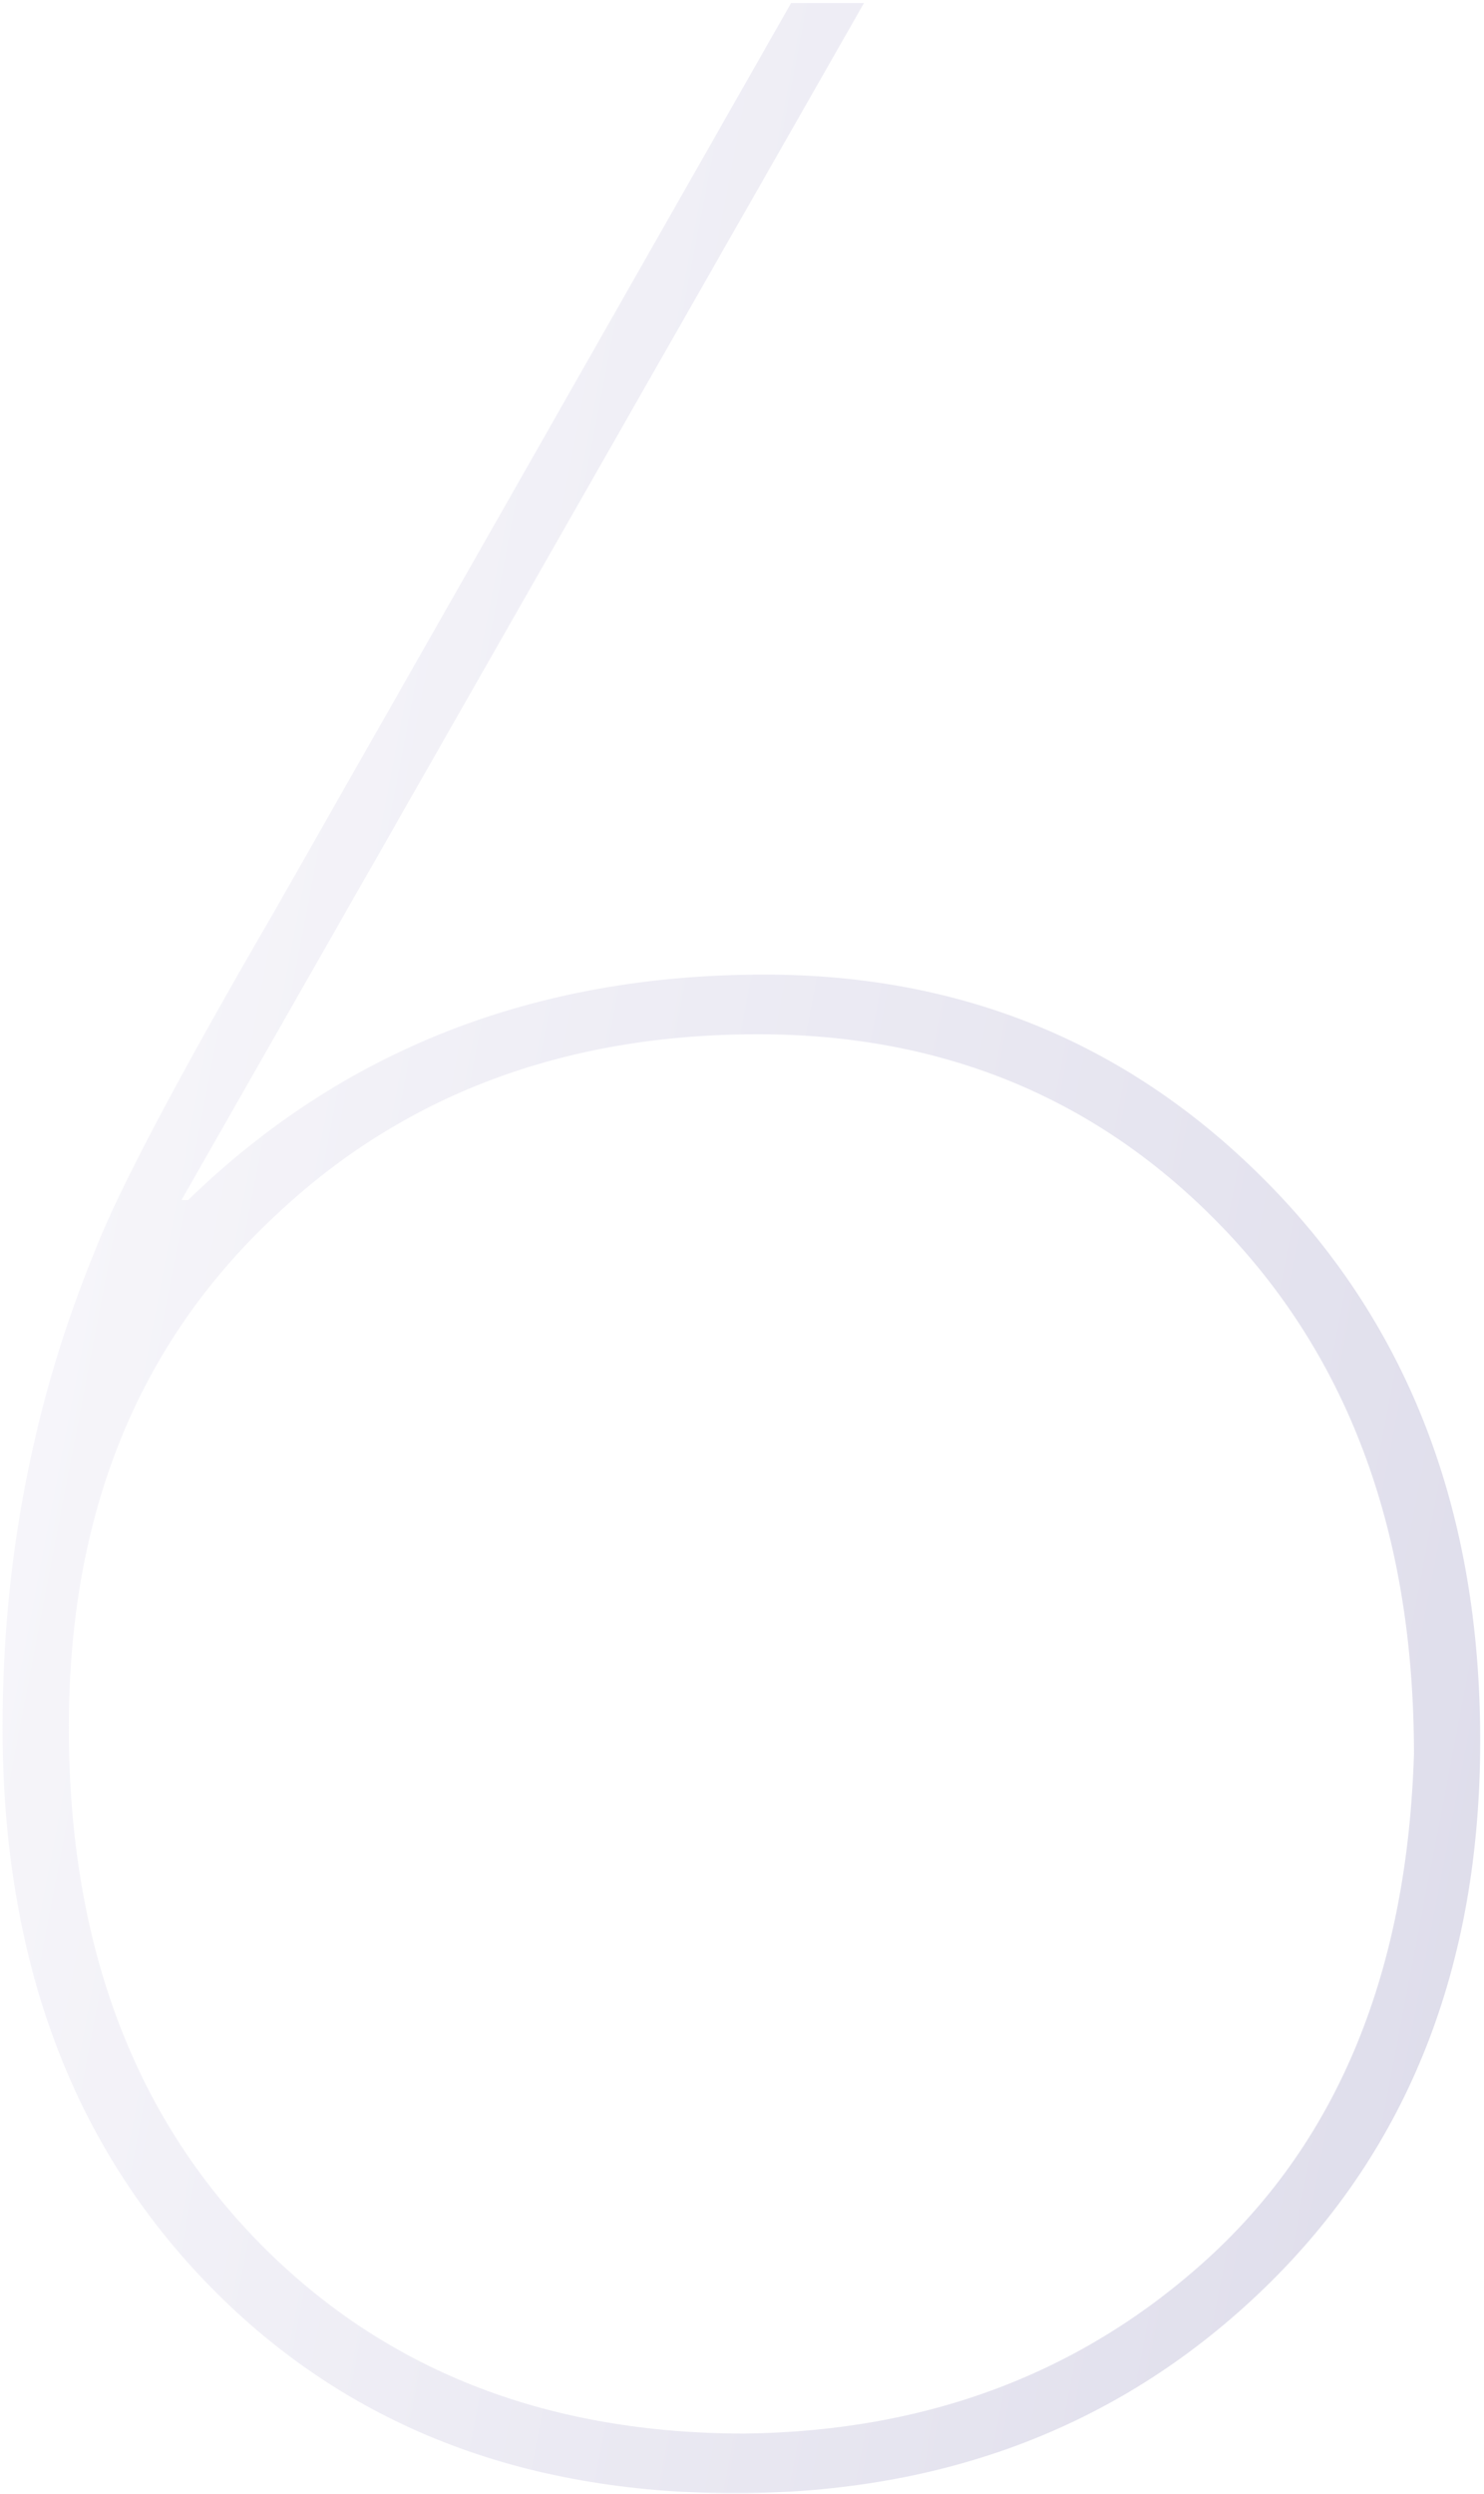 <svg width="215" height="361" viewBox="0 0 215 361" fill="none" xmlns="http://www.w3.org/2000/svg">
<path opacity="0.2" d="M114.612 0.44H125.172L26.292 173.72H27.252C49.652 151.96 77.492 141.08 110.772 141.08C139.572 141.08 163.892 151.16 183.732 171.32C204.212 192.12 214.452 219 214.452 251.96C214.452 284.6 204.052 311 183.252 331.16C162.772 351 137.172 360.92 106.452 360.92C75.412 360.92 50.132 351 30.612 331.16C10.452 310.68 0.372 283.64 0.372 250.04C0.372 225.72 4.852 202.68 13.812 180.92C17.332 171.96 25.972 155.64 39.732 131.96L114.612 0.44ZM9.972 250.04C9.972 281.72 19.572 307 38.772 325.88C56.692 343.48 79.732 352.28 107.892 352.28C134.452 351.96 156.852 343.48 175.092 326.84C193.972 309.56 203.892 285.24 204.852 253.88C204.852 222.2 195.572 196.76 177.012 177.56C159.092 159 136.692 149.72 109.812 149.72C81.652 149.72 58.292 158.52 39.732 176.12C19.892 194.68 9.972 219.32 9.972 250.04Z" fill="url(#paint0_linear_47_452)"/>
<defs>
<linearGradient id="paint0_linear_47_452" x1="21.074" y1="1.682" x2="260.358" y2="47.5" gradientUnits="userSpaceOnUse">
<stop stop-color="#DEDAED"/>
<stop offset="1" stop-color="#5D579B"/>
</linearGradient>
</defs>
</svg>

